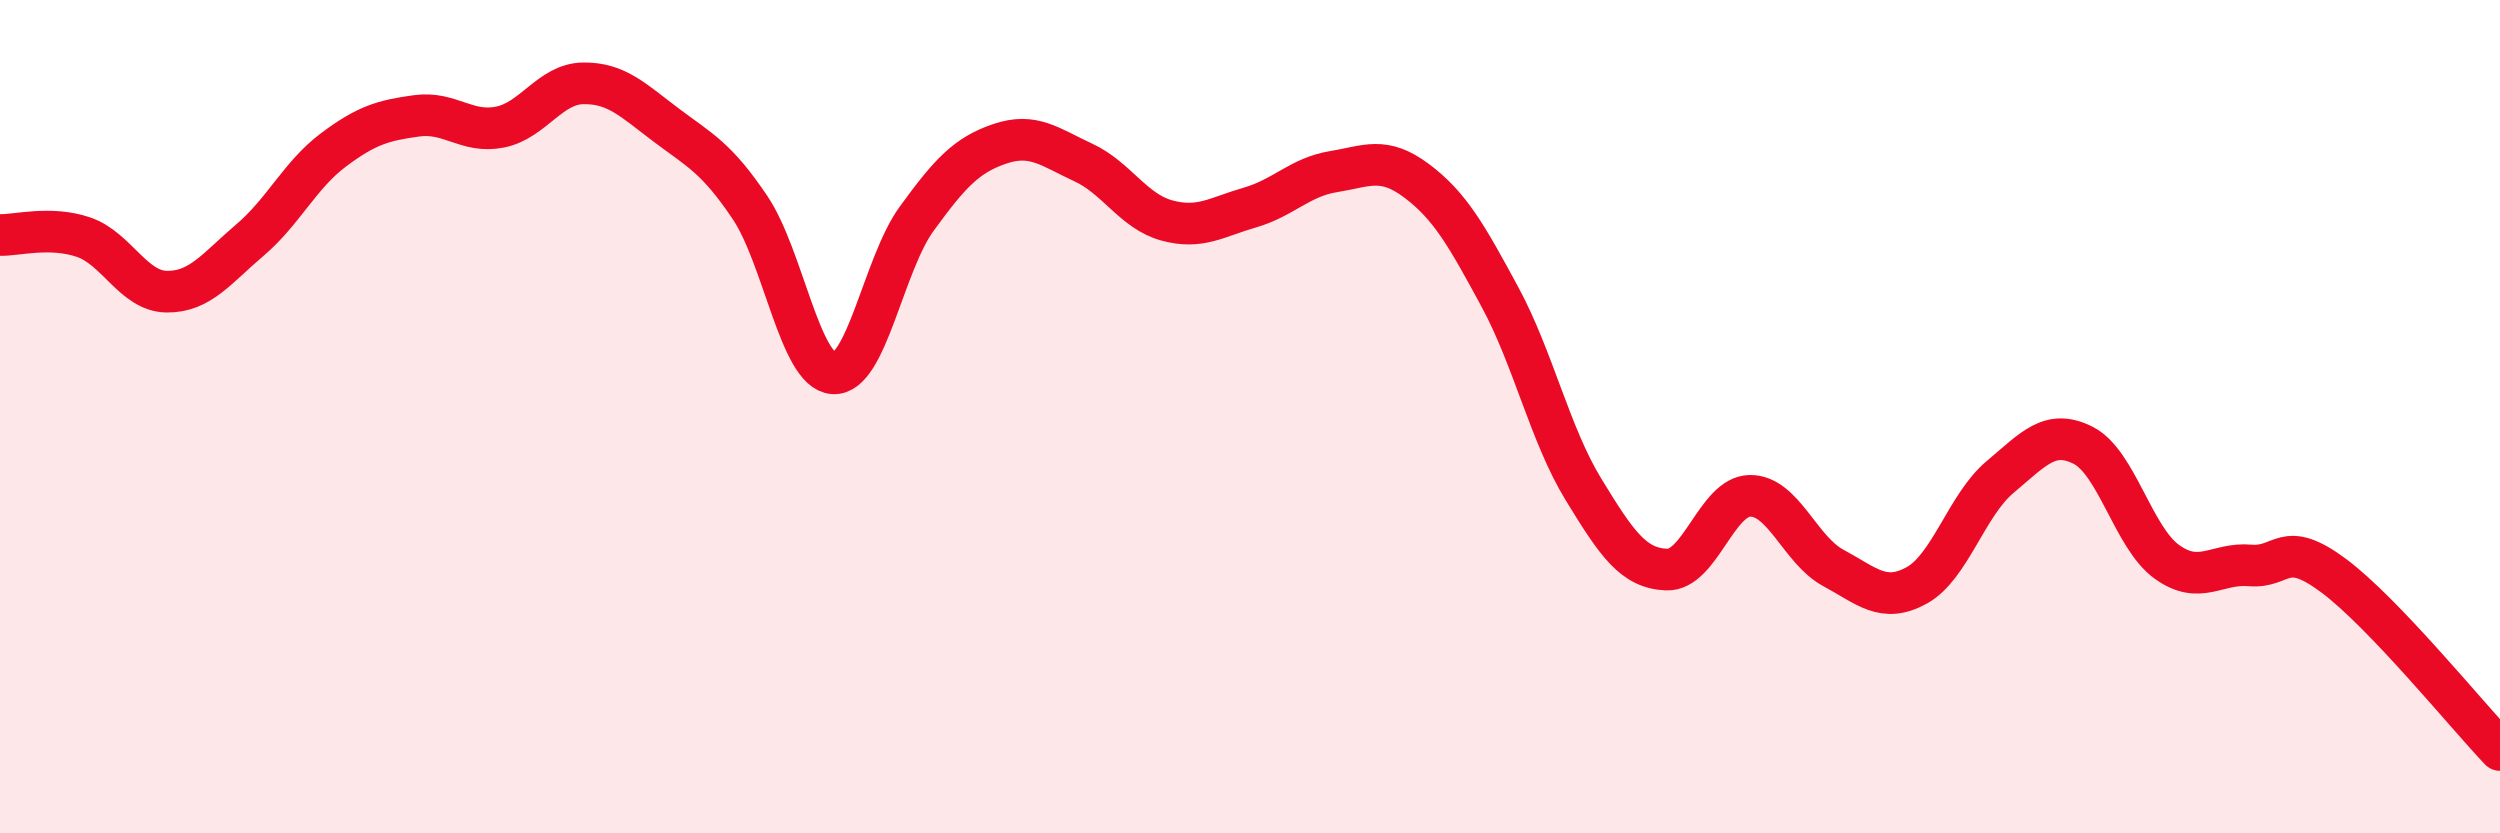 
    <svg width="60" height="20" viewBox="0 0 60 20" xmlns="http://www.w3.org/2000/svg">
      <path
        d="M 0,5.64 C 0.4,5.65 1.2,5.42 2,5.69 C 2.8,5.96 3.2,6.99 4,7 C 4.8,7.01 5.2,6.44 6,5.76 C 6.8,5.08 7.2,4.2 8,3.6 C 8.8,3 9.2,2.89 10,2.78 C 10.8,2.67 11.2,3.21 12,3.05 C 12.8,2.89 13.2,2.01 14,2 C 14.8,1.99 15.2,2.41 16,3.01 C 16.8,3.61 17.2,3.79 18,4.98 C 18.8,6.17 19.2,8.91 20,8.96 C 20.8,9.01 21.2,6.35 22,5.25 C 22.8,4.15 23.2,3.72 24,3.45 C 24.8,3.18 25.2,3.53 26,3.9 C 26.8,4.27 27.2,5.07 28,5.29 C 28.8,5.51 29.2,5.21 30,4.98 C 30.8,4.75 31.2,4.25 32,4.12 C 32.8,3.99 33.2,3.74 34,4.34 C 34.8,4.94 35.2,5.65 36,7.13 C 36.8,8.61 37.2,10.43 38,11.74 C 38.8,13.05 39.2,13.64 40,13.67 C 40.8,13.7 41.2,11.91 42,11.9 C 42.8,11.89 43.2,13.2 44,13.63 C 44.8,14.06 45.2,14.49 46,14.05 C 46.8,13.61 47.2,12.12 48,11.45 C 48.8,10.78 49.2,10.28 50,10.69 C 50.8,11.1 51.2,12.9 52,13.48 C 52.8,14.06 53.2,13.5 54,13.57 C 54.8,13.64 54.8,12.92 56,13.81 C 57.2,14.7 59.2,17.16 60,18L60 20L0 20Z"
        fill="#EB0A25"
        opacity="0.1"
        stroke-linecap="round"
        stroke-linejoin="round"
      />
      <path
        d="M 0,5.64 C 0.4,5.65 1.2,5.42 2,5.69 C 2.8,5.96 3.2,6.99 4,7 C 4.8,7.01 5.2,6.44 6,5.76 C 6.8,5.08 7.2,4.2 8,3.6 C 8.8,3 9.2,2.89 10,2.78 C 10.8,2.67 11.2,3.21 12,3.05 C 12.8,2.89 13.2,2.01 14,2 C 14.8,1.99 15.2,2.41 16,3.01 C 16.8,3.61 17.2,3.79 18,4.98 C 18.8,6.17 19.2,8.91 20,8.96 C 20.8,9.01 21.2,6.35 22,5.25 C 22.8,4.15 23.2,3.72 24,3.45 C 24.8,3.18 25.2,3.53 26,3.9 C 26.8,4.27 27.2,5.07 28,5.29 C 28.8,5.51 29.2,5.21 30,4.98 C 30.8,4.75 31.2,4.25 32,4.12 C 32.8,3.99 33.2,3.74 34,4.34 C 34.8,4.94 35.2,5.65 36,7.13 C 36.8,8.61 37.2,10.43 38,11.74 C 38.8,13.05 39.2,13.64 40,13.67 C 40.8,13.7 41.2,11.91 42,11.9 C 42.8,11.89 43.2,13.2 44,13.63 C 44.8,14.06 45.2,14.49 46,14.05 C 46.8,13.61 47.2,12.12 48,11.45 C 48.8,10.78 49.2,10.28 50,10.69 C 50.8,11.1 51.2,12.9 52,13.48 C 52.8,14.06 53.2,13.5 54,13.57 C 54.8,13.64 54.8,12.92 56,13.81 C 57.2,14.7 59.2,17.16 60,18"
        stroke="#EB0A25"
        stroke-width="1"
        fill="none"
        stroke-linecap="round"
        stroke-linejoin="round"
      />
    </svg>
  